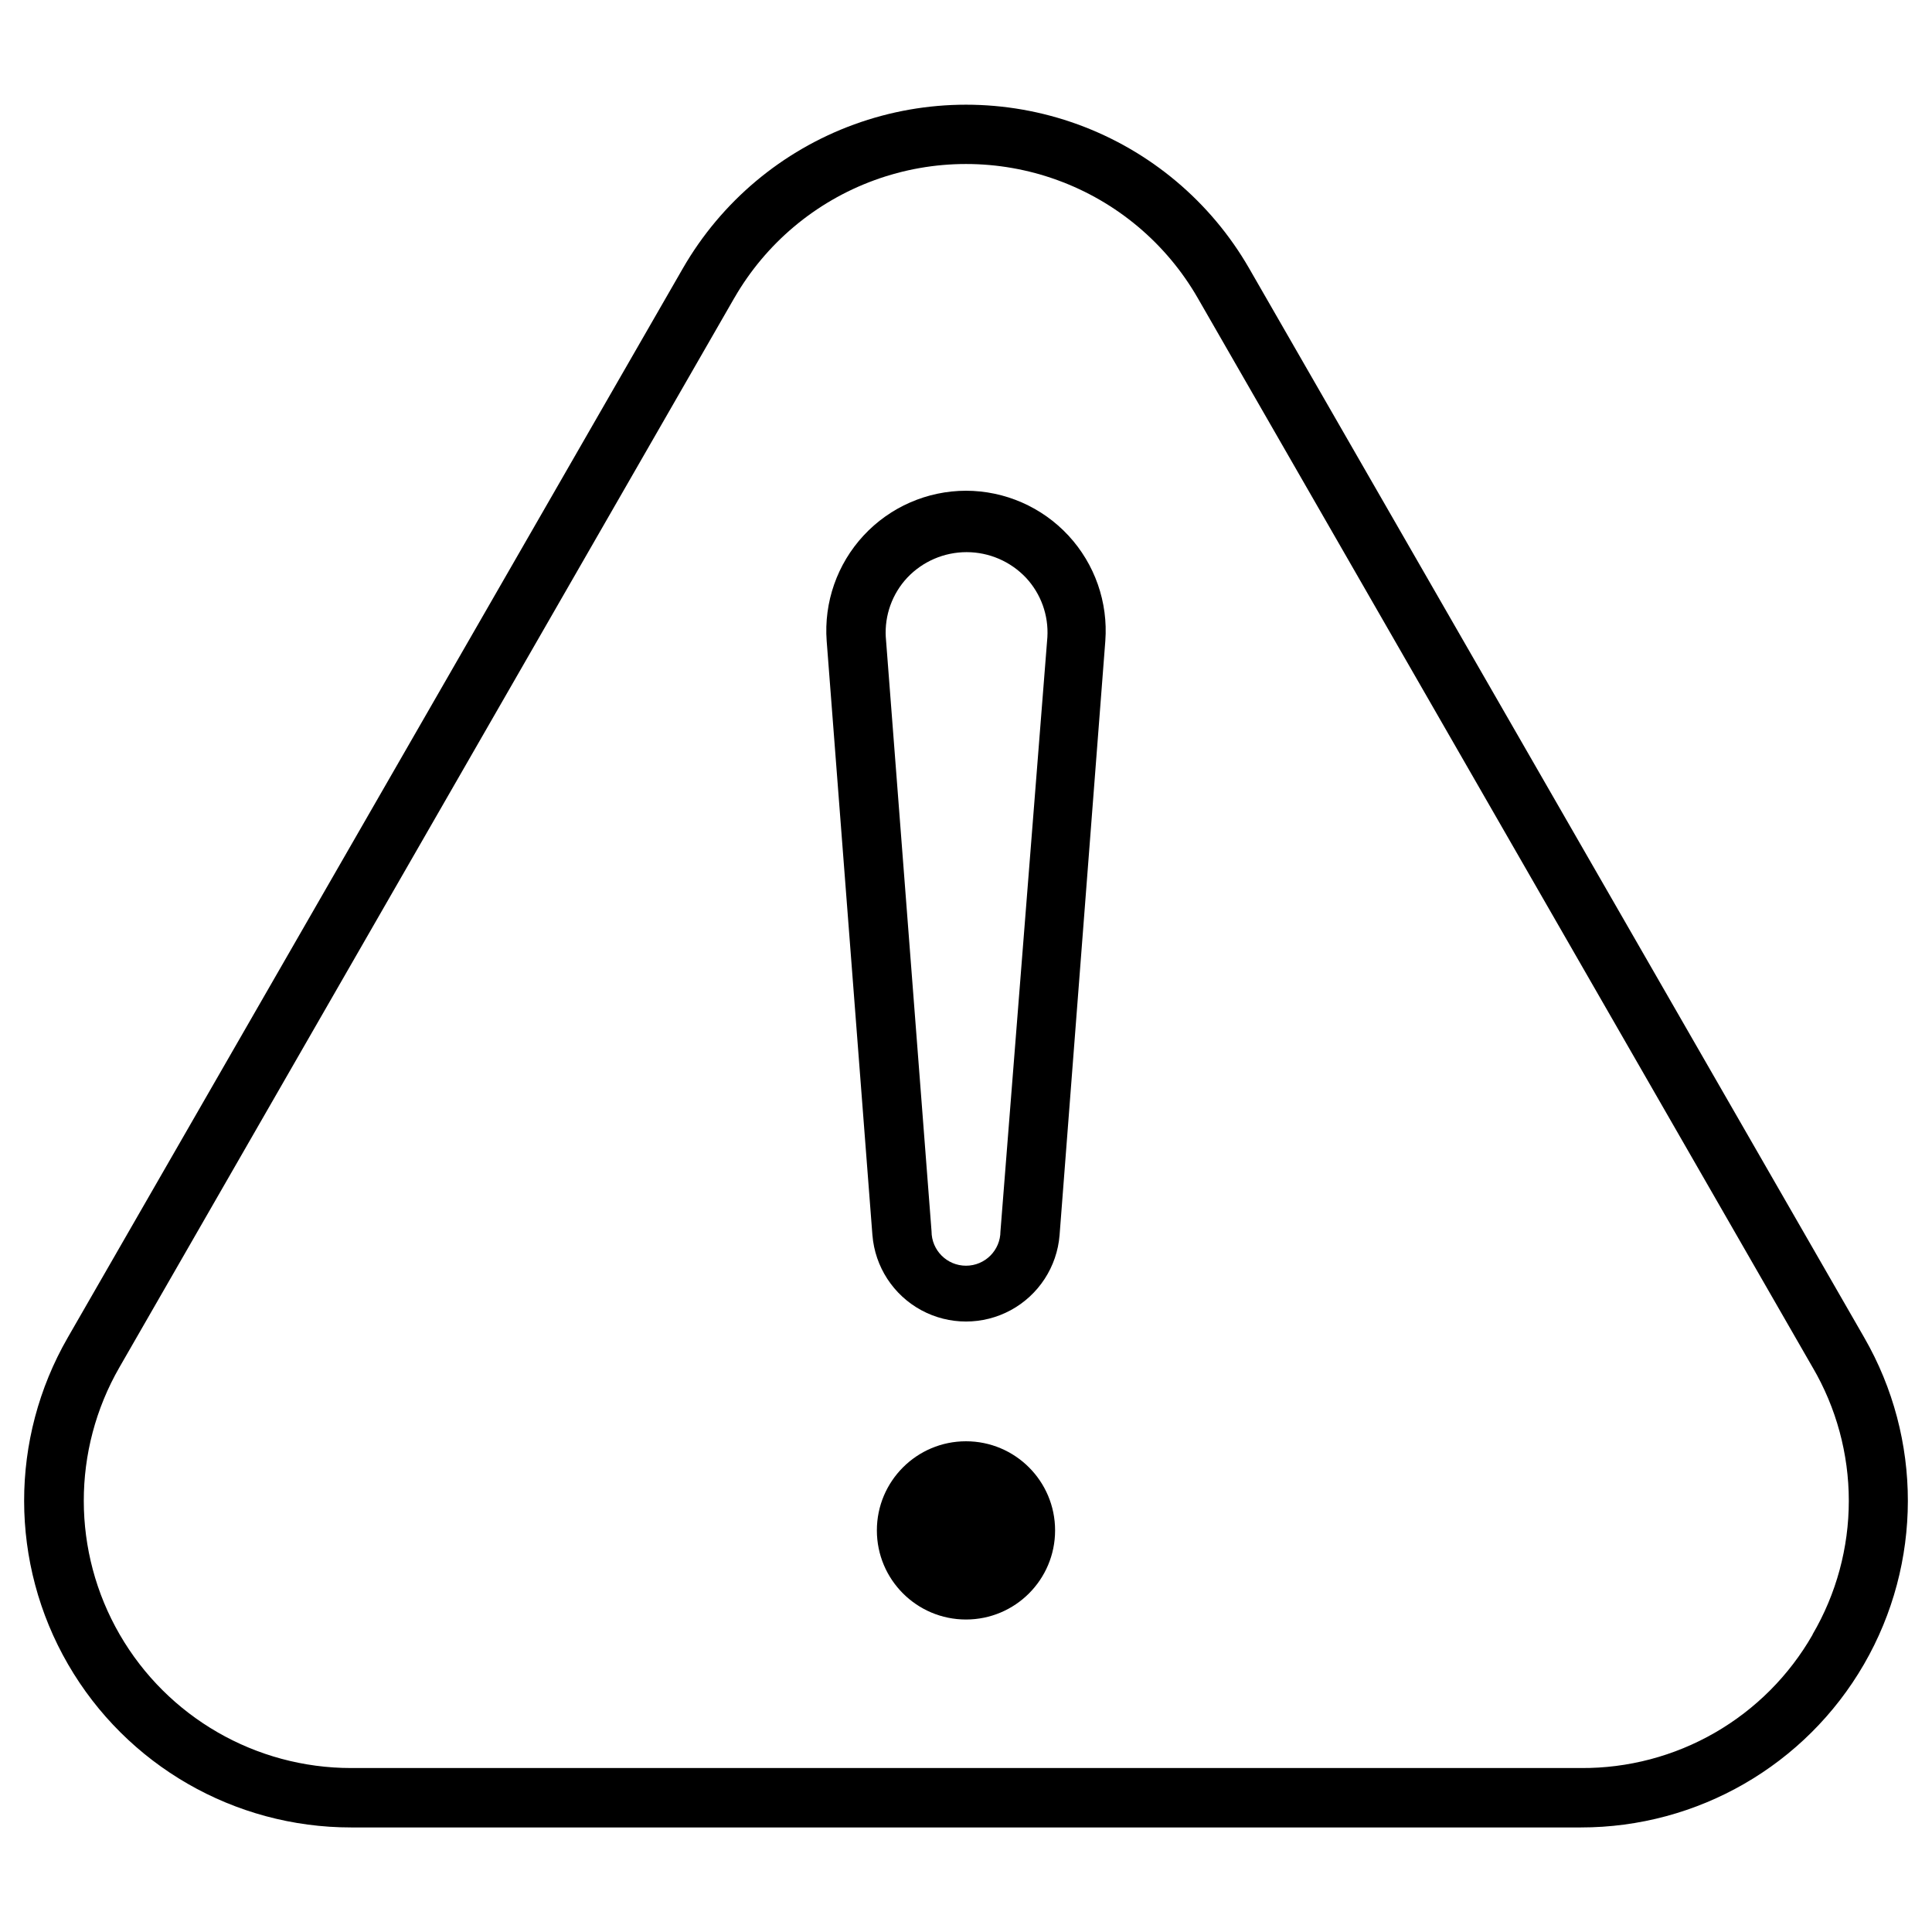 <?xml version="1.0" encoding="UTF-8"?>
<!-- Uploaded to: ICON Repo, www.iconrepo.com, Generator: ICON Repo Mixer Tools -->
<svg fill="#000000" width="800px" height="800px" version="1.1" viewBox="144 144 512 512" xmlns="http://www.w3.org/2000/svg">
 <g>
  <path d="m638.05 498.48-163.03-283.39 0.004 0.004c-10.176-17.652-26.246-31.148-45.387-38.121-19.141-6.969-40.129-6.969-59.27 0-19.141 6.973-35.211 20.469-45.387 38.121l-163.03 283.39 0.004-0.004c-15.438 26.805-15.406 59.809 0.082 86.582 15.492 26.773 44.086 43.25 75.016 43.23h325.9c30.93 0.02 59.527-16.457 75.016-43.23 15.488-26.773 15.52-59.777 0.082-86.582zm-13.699 78.719 0.004 0.004c-6.176 10.809-15.121 19.781-25.91 25.992-10.793 6.215-23.043 9.441-35.492 9.352h-325.9c-25.293 0-48.672-13.484-61.332-35.383-12.664-21.898-12.688-48.887-0.07-70.812l162.95-283.39 0.004 0.004c8.32-14.453 21.473-25.508 37.141-31.219 15.668-5.711 32.852-5.711 48.52 0 15.672 5.711 28.824 16.766 37.141 31.219l162.95 283.39 0.004-0.004c6.281 10.734 9.594 22.949 9.594 35.387s-3.312 24.648-9.594 35.383z"/>
  <path d="m400 274.05c-10.305 0.016-20.137 4.316-27.141 11.871-7.004 7.559-10.547 17.688-9.781 27.961l12.121 157.44h0.004c0.668 8.391 5.535 15.871 12.934 19.887 7.398 4.012 16.324 4.012 23.723 0 7.398-4.016 12.266-11.496 12.938-19.887l12.121-157.44c0.766-10.273-2.777-20.402-9.781-27.961-7.004-7.555-16.836-11.855-27.137-11.871zm9.133 196.25h-0.004c0 5.043-4.086 9.129-9.129 9.129s-9.133-4.086-9.133-9.129l-12.121-157.44h-0.004c-0.34-5.801 1.707-11.492 5.668-15.746 4.09-4.332 9.785-6.789 15.746-6.789 5.957 0 11.652 2.457 15.742 6.789 3.965 4.254 6.012 9.945 5.668 15.746z"/>
  <path d="m423.61 549.57c0 13.043-10.57 23.617-23.613 23.617s-23.617-10.574-23.617-23.617c0-13.043 10.574-23.617 23.617-23.617s23.613 10.574 23.613 23.617"/>
 </g>
</svg>